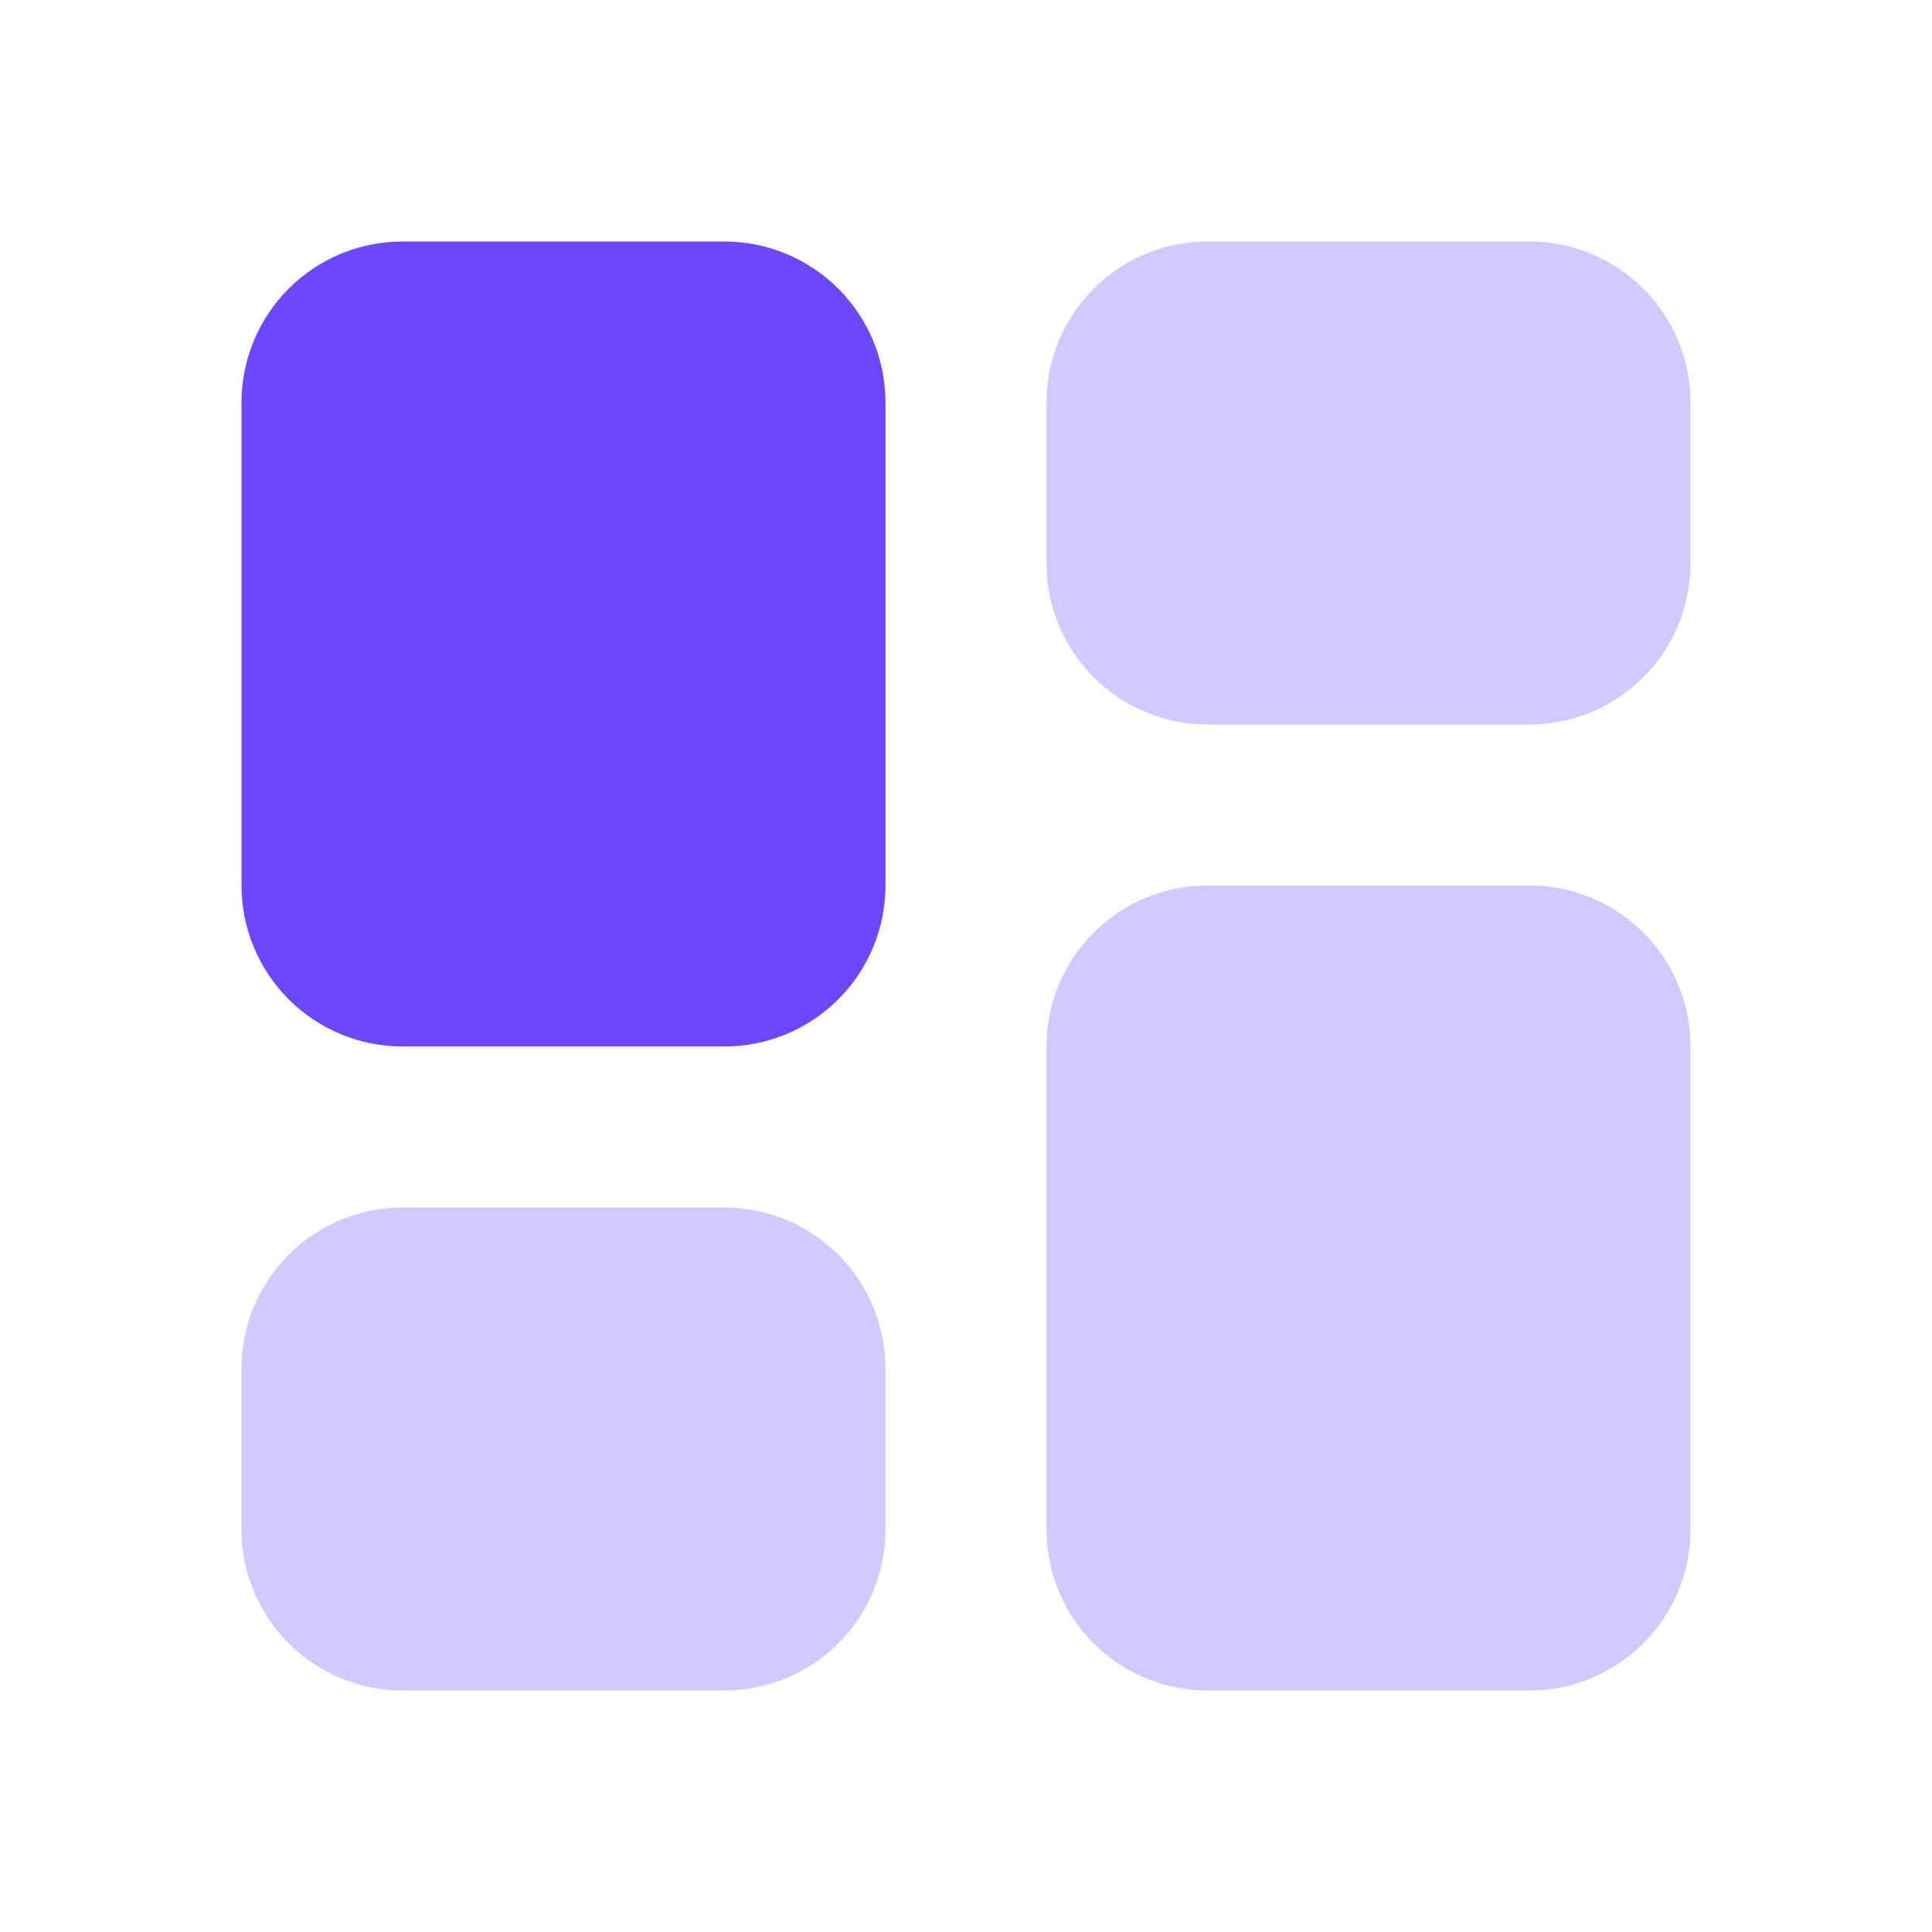 <svg width="24" height="24" viewBox="0 0 24 24" fill="none" xmlns="http://www.w3.org/2000/svg">
<path opacity="0.3" fill-rule="evenodd" clip-rule="evenodd" d="M19 11C19.505 11 19.991 11.19 20.36 11.534C20.73 11.877 20.957 12.347 20.995 12.85L21 13V19C21 19.505 20.81 19.991 20.466 20.36C20.123 20.73 19.653 20.957 19.15 20.995L19 21H15C14.495 21 14.009 20.81 13.639 20.466C13.27 20.123 13.043 19.653 13.005 19.15L13 19V13C13 12.495 13.19 12.009 13.534 11.639C13.877 11.27 14.347 11.043 14.85 11.005L15 11H19ZM19 3C19.53 3 20.039 3.211 20.414 3.586C20.789 3.961 21 4.47 21 5V7C21 7.53 20.789 8.039 20.414 8.414C20.039 8.789 19.53 9 19 9H15C14.47 9 13.961 8.789 13.586 8.414C13.211 8.039 13 7.53 13 7V5C13 4.47 13.211 3.961 13.586 3.586C13.961 3.211 14.47 3 15 3H19Z" fill="#6C47FF"/>
<path fill-rule="evenodd" clip-rule="evenodd" d="M9 3C9.53 3 10.039 3.211 10.414 3.586C10.789 3.961 11 4.47 11 5V11C11 11.53 10.789 12.039 10.414 12.414C10.039 12.789 9.53 13 9 13H5C4.47 13 3.961 12.789 3.586 12.414C3.211 12.039 3 11.53 3 11V5C3 4.47 3.211 3.961 3.586 3.586C3.961 3.211 4.47 3 5 3H9Z" fill="#6C47FF"/>
<path opacity="0.3" fill-rule="evenodd" clip-rule="evenodd" d="M9 15C9.53 15 10.039 15.211 10.414 15.586C10.789 15.961 11 16.47 11 17V19C11 19.53 10.789 20.039 10.414 20.414C10.039 20.789 9.53 21 9 21H5C4.47 21 3.961 20.789 3.586 20.414C3.211 20.039 3 19.53 3 19V17C3 16.47 3.211 15.961 3.586 15.586C3.961 15.211 4.47 15 5 15H9Z" fill="#6C47FF"/>
</svg>
